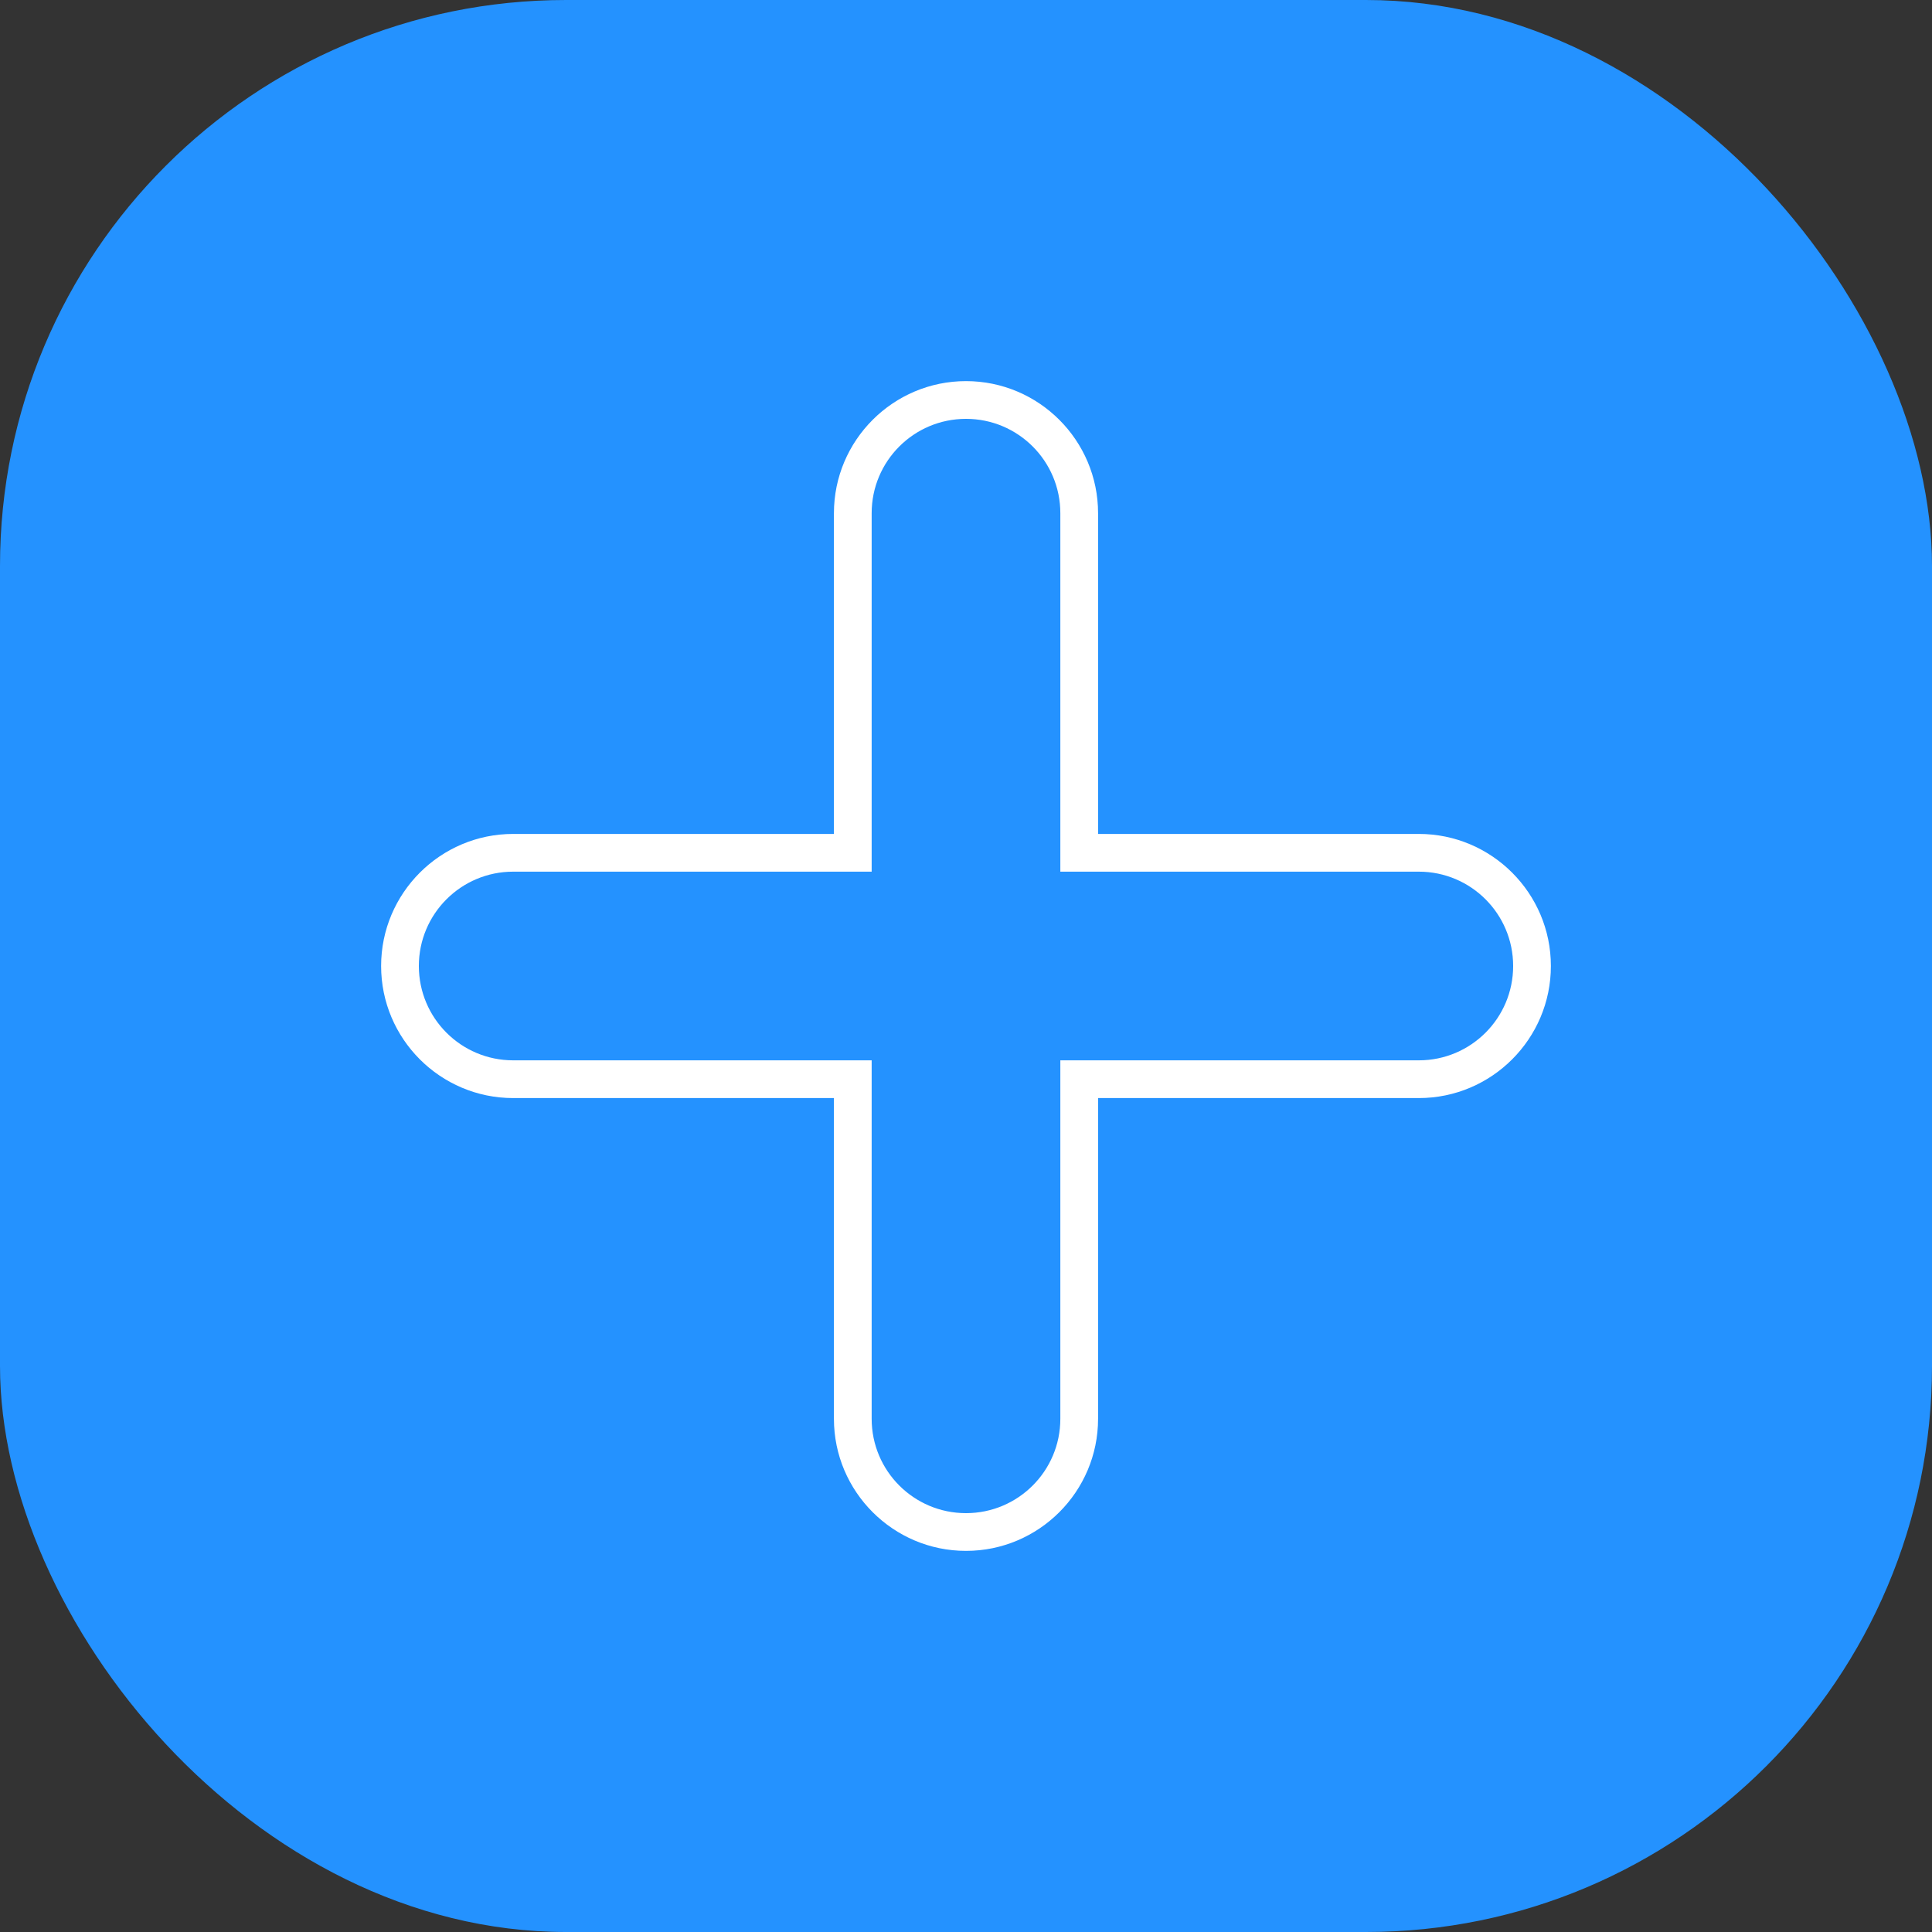 <?xml version="1.0" encoding="UTF-8"?> <svg xmlns="http://www.w3.org/2000/svg" id="Layer_2" height="512" viewBox="0 0 512 512" width="512" data-name="Layer 2"><rect x="0" y="0" width="512" height="512" fill="#333333" stroke="none"/><g id="Icon"><g id="_39" data-name="39"><rect id="Background" fill="#2492ff" height="512" rx="150" width="512"></rect><path d="m376 221h-85v-85c0-19.3-15.7-35-35-35s-35 15.7-35 35v85h-85c-19.3 0-35 15.7-35 35s15.7 35 35 35h85v85c0 19.3 15.7 35 35 35s35-15.7 35-35v-85h85c19.3 0 35-15.7 35-35s-15.7-35-35-35zm0 60h-95v95c0 13.81-11.19 25-25 25s-25-11.19-25-25v-95h-95c-13.81 0-25-11.19-25-25 0-13.81 11.19-25 25-25h95v-95c0-13.81 11.19-25 25-25s25 11.19 25 25v95h95c13.81 0 25 11.19 25 25 0 13.81-11.19 25-25 25z" fill="#fff"></path></g></g></svg> 